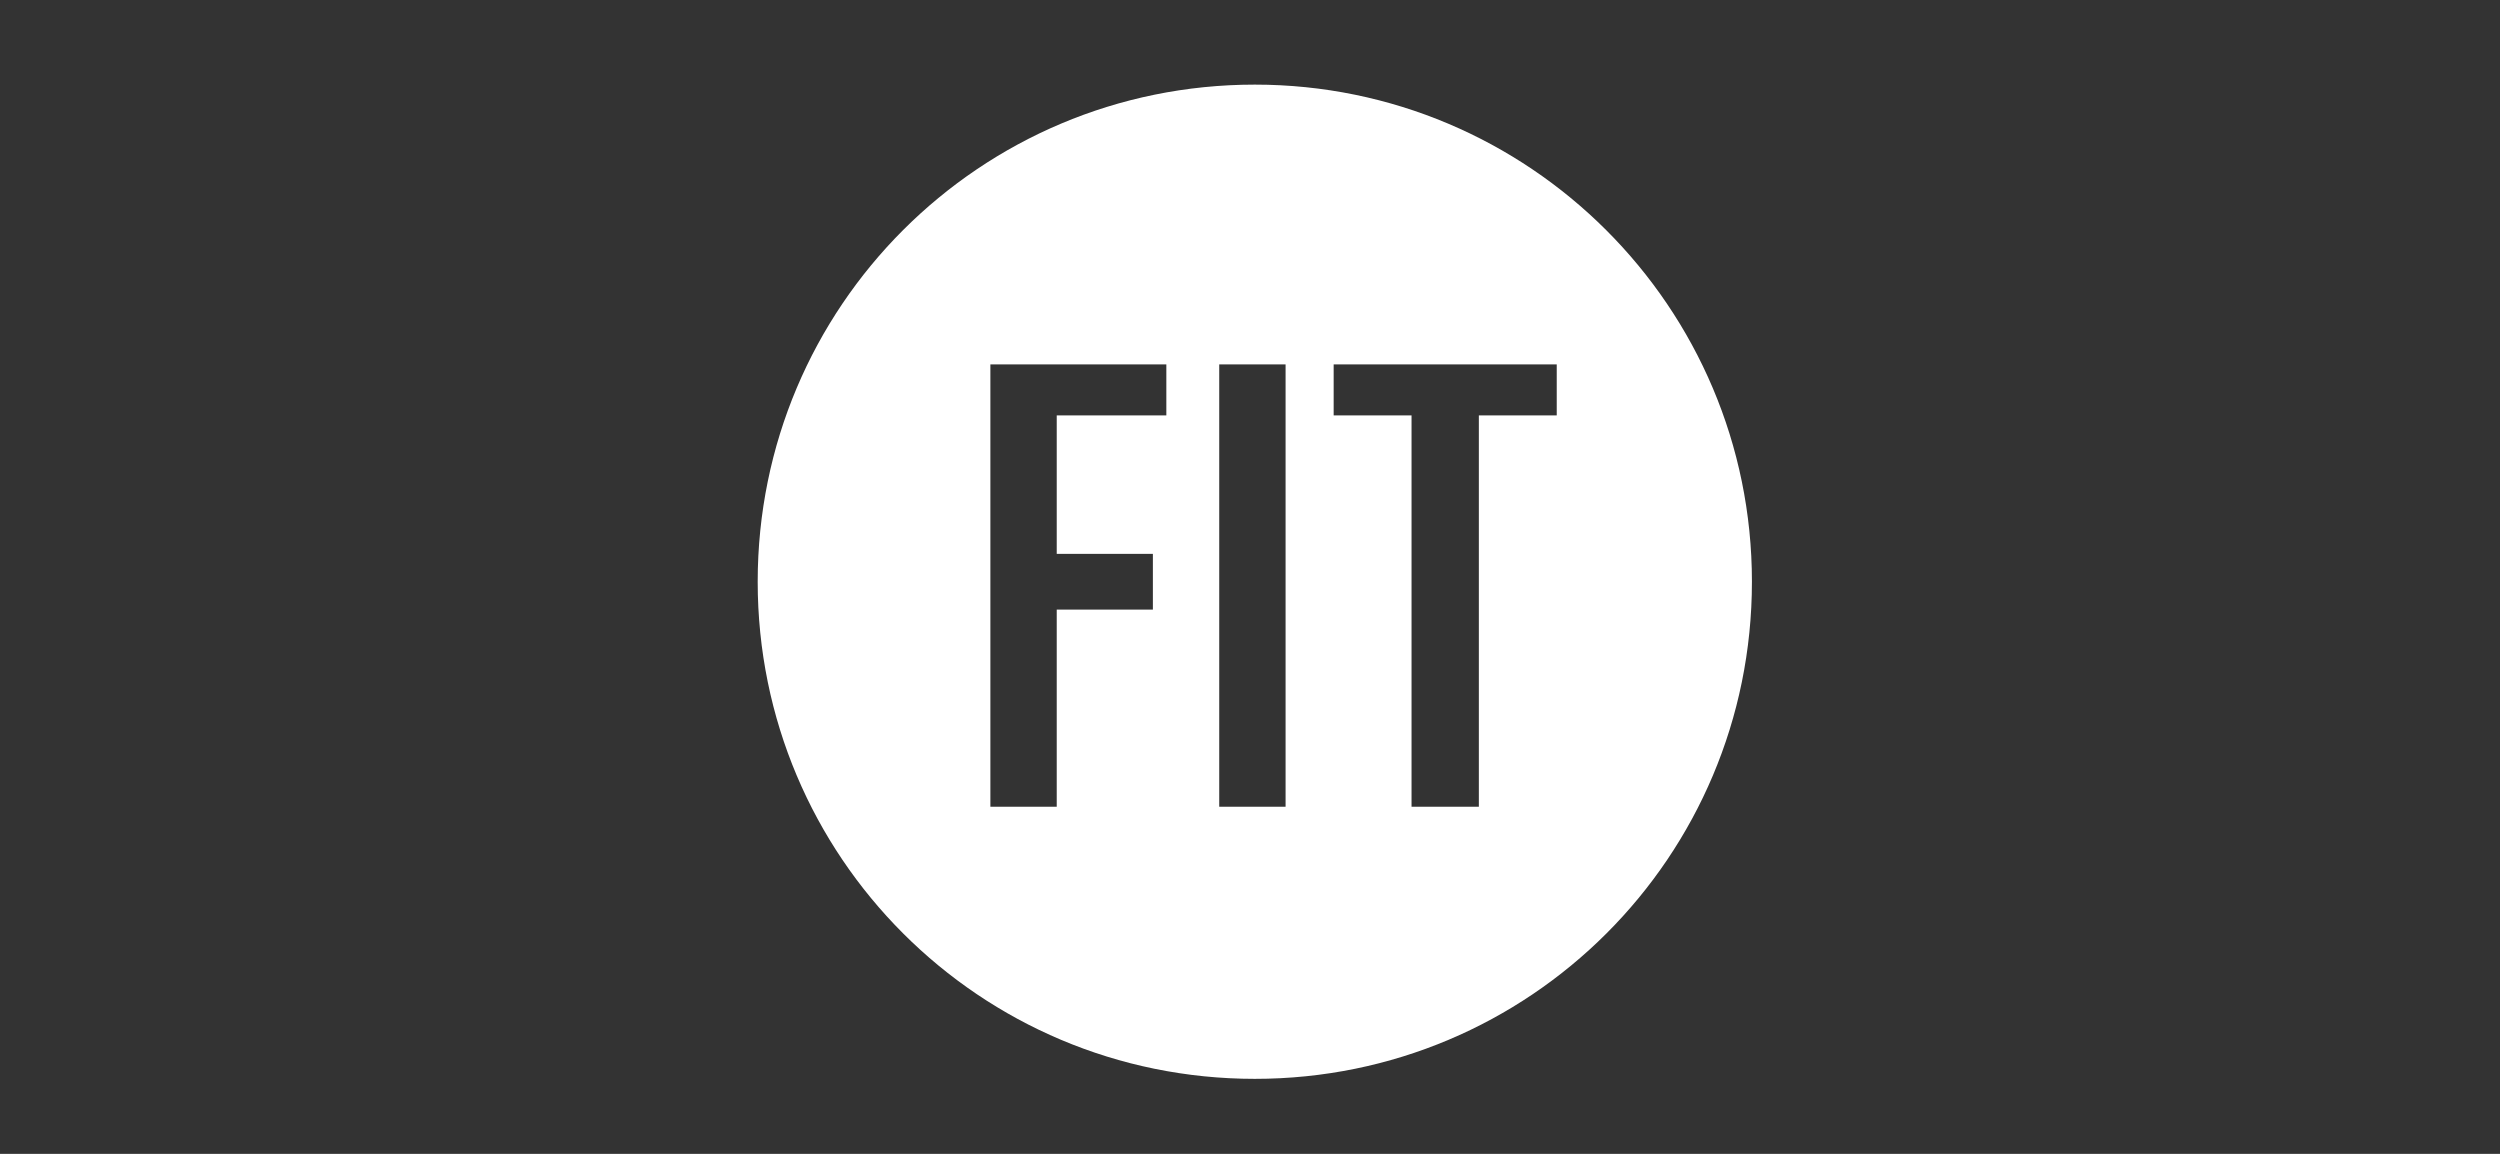 <?xml version="1.0" encoding="UTF-8"?>
<svg id="Layer_1" data-name="Layer 1" xmlns="http://www.w3.org/2000/svg" version="1.1"
    viewBox="0 0 260 120">
    <rect x="0" y="0" width="260" height="120" fill="#333333" stroke="none"/>
    <defs>
        <style>
            .cls-1 {
            fill: #fff;
            stroke-width: 0px;
            }
        </style>
    </defs>
    <path class="cls-1"
        d="M130.5,8.8c-28.6,0-51.7,23.1-51.7,51.7s23.1,51.7,51.7,51.7,51.7-23.1,51.7-51.7-23.2-51.7-51.7-51.7ZM121.3,43.2h-11.4v14.4h10v5.8h-10v20.5h-6.9v-46h18.3v5.3ZM133.7,83.9h-6.9v-46h6.9v46ZM161.9,43.2h-8.1v40.7h-7v-40.7h-8.1v-5.3h23.2v5.3Z" />
</svg>